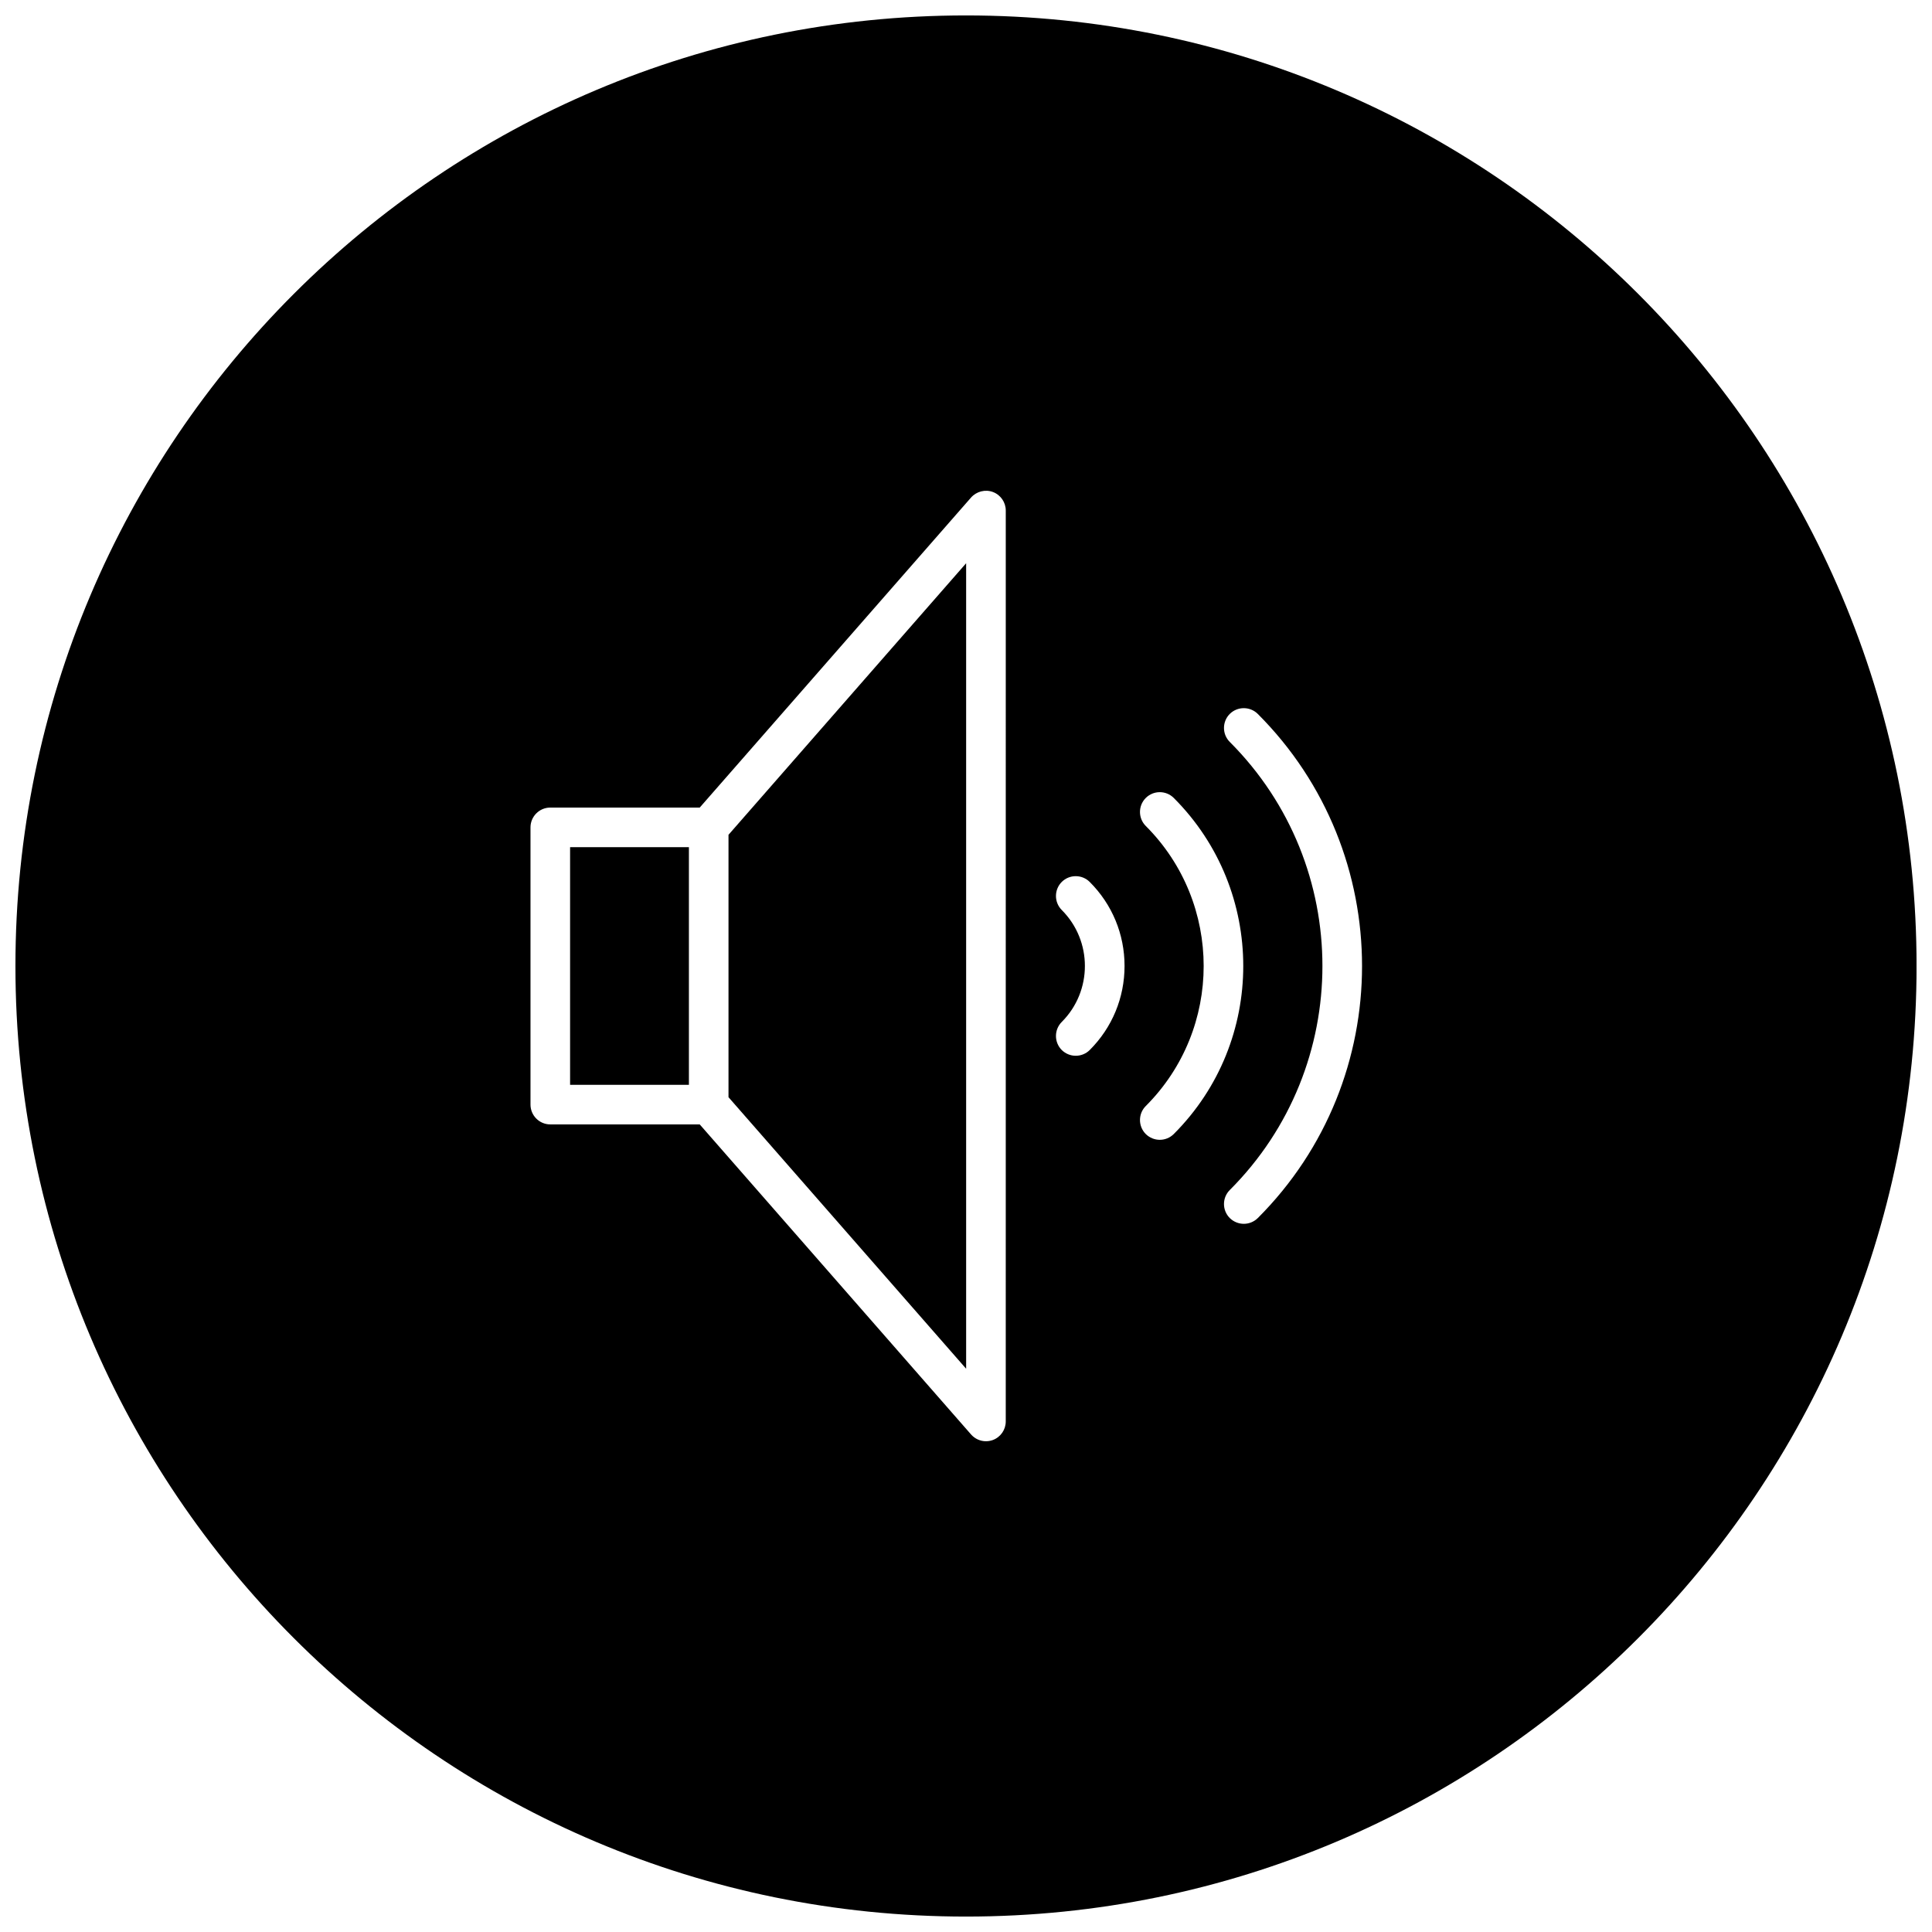 <?xml version="1.0" encoding="UTF-8"?>
<!-- Uploaded to: ICON Repo, www.iconrepo.com, Generator: ICON Repo Mixer Tools -->
<svg width="800px" height="800px" version="1.1" viewBox="144 144 512 512" xmlns="http://www.w3.org/2000/svg">
 <defs>
  <clipPath id="a">
   <path d="m148.09 148.09h503.81v503.81h-503.81z"/>
  </clipPath>
 </defs>
 <path d="m337.06 434.77 62.977 71.961v-213.47l-62.977 71.969z"/>
 <path d="m295.08 368.51h31.488v62.977h-31.488z"/>
 <g clip-path="url(#a)">
  <path d="m400 148.09c-139.12 0-251.91 112.78-251.91 251.91s112.78 251.91 251.91 251.91 251.91-112.78 251.91-251.91c-0.004-139.12-112.78-251.91-251.91-251.91zm10.535 372.61c0 2.184-1.355 4.144-3.402 4.914-0.594 0.219-1.227 0.332-1.844 0.332-1.48 0-2.93-0.641-3.945-1.793l-71.91-82.172h-39.602c-2.898 0-5.246-2.363-5.246-5.246v-73.473c0-2.887 2.352-5.246 5.246-5.246h39.602l71.91-82.172c1.449-1.625 3.769-2.215 5.793-1.457 2.047 0.766 3.402 2.731 3.402 4.914zm22.262-98.441c-1.027 1.027-2.383 1.531-3.715 1.531-1.355 0-2.688-0.523-3.715-1.531-2.035-2.047-2.035-5.375 0-7.422 8.188-8.176 8.188-21.508 0-29.684-2.035-2.047-2.035-5.375 0-7.422 2.035-2.047 5.383-2.047 7.422 0 5.953 5.941 9.227 13.855 9.227 22.262 0 8.41-3.277 16.324-9.219 22.266zm18.559 23.805c-1.332 0-2.688-0.516-3.715-1.531-2.047-2.047-2.047-5.383 0-7.422 20.457-20.457 20.457-53.75 0-74.219-2.047-2.047-2.047-5.375 0-7.422s5.375-2.047 7.422 0c24.551 24.562 24.551 64.508 0 89.059-1.031 1.02-2.363 1.535-3.707 1.535zm25.977 20.73c-1.039 1.027-2.371 1.531-3.715 1.531-1.332 0-2.688-0.516-3.715-1.531-2.047-2.047-2.047-5.383 0-7.422 32.738-32.738 32.738-86.004 0-118.75-2.047-2.035-2.047-5.375 0-7.422 2.047-2.035 5.375-2.035 7.422 0 36.84 36.844 36.84 96.766 0.008 133.6z"/>
 </g>
</svg>